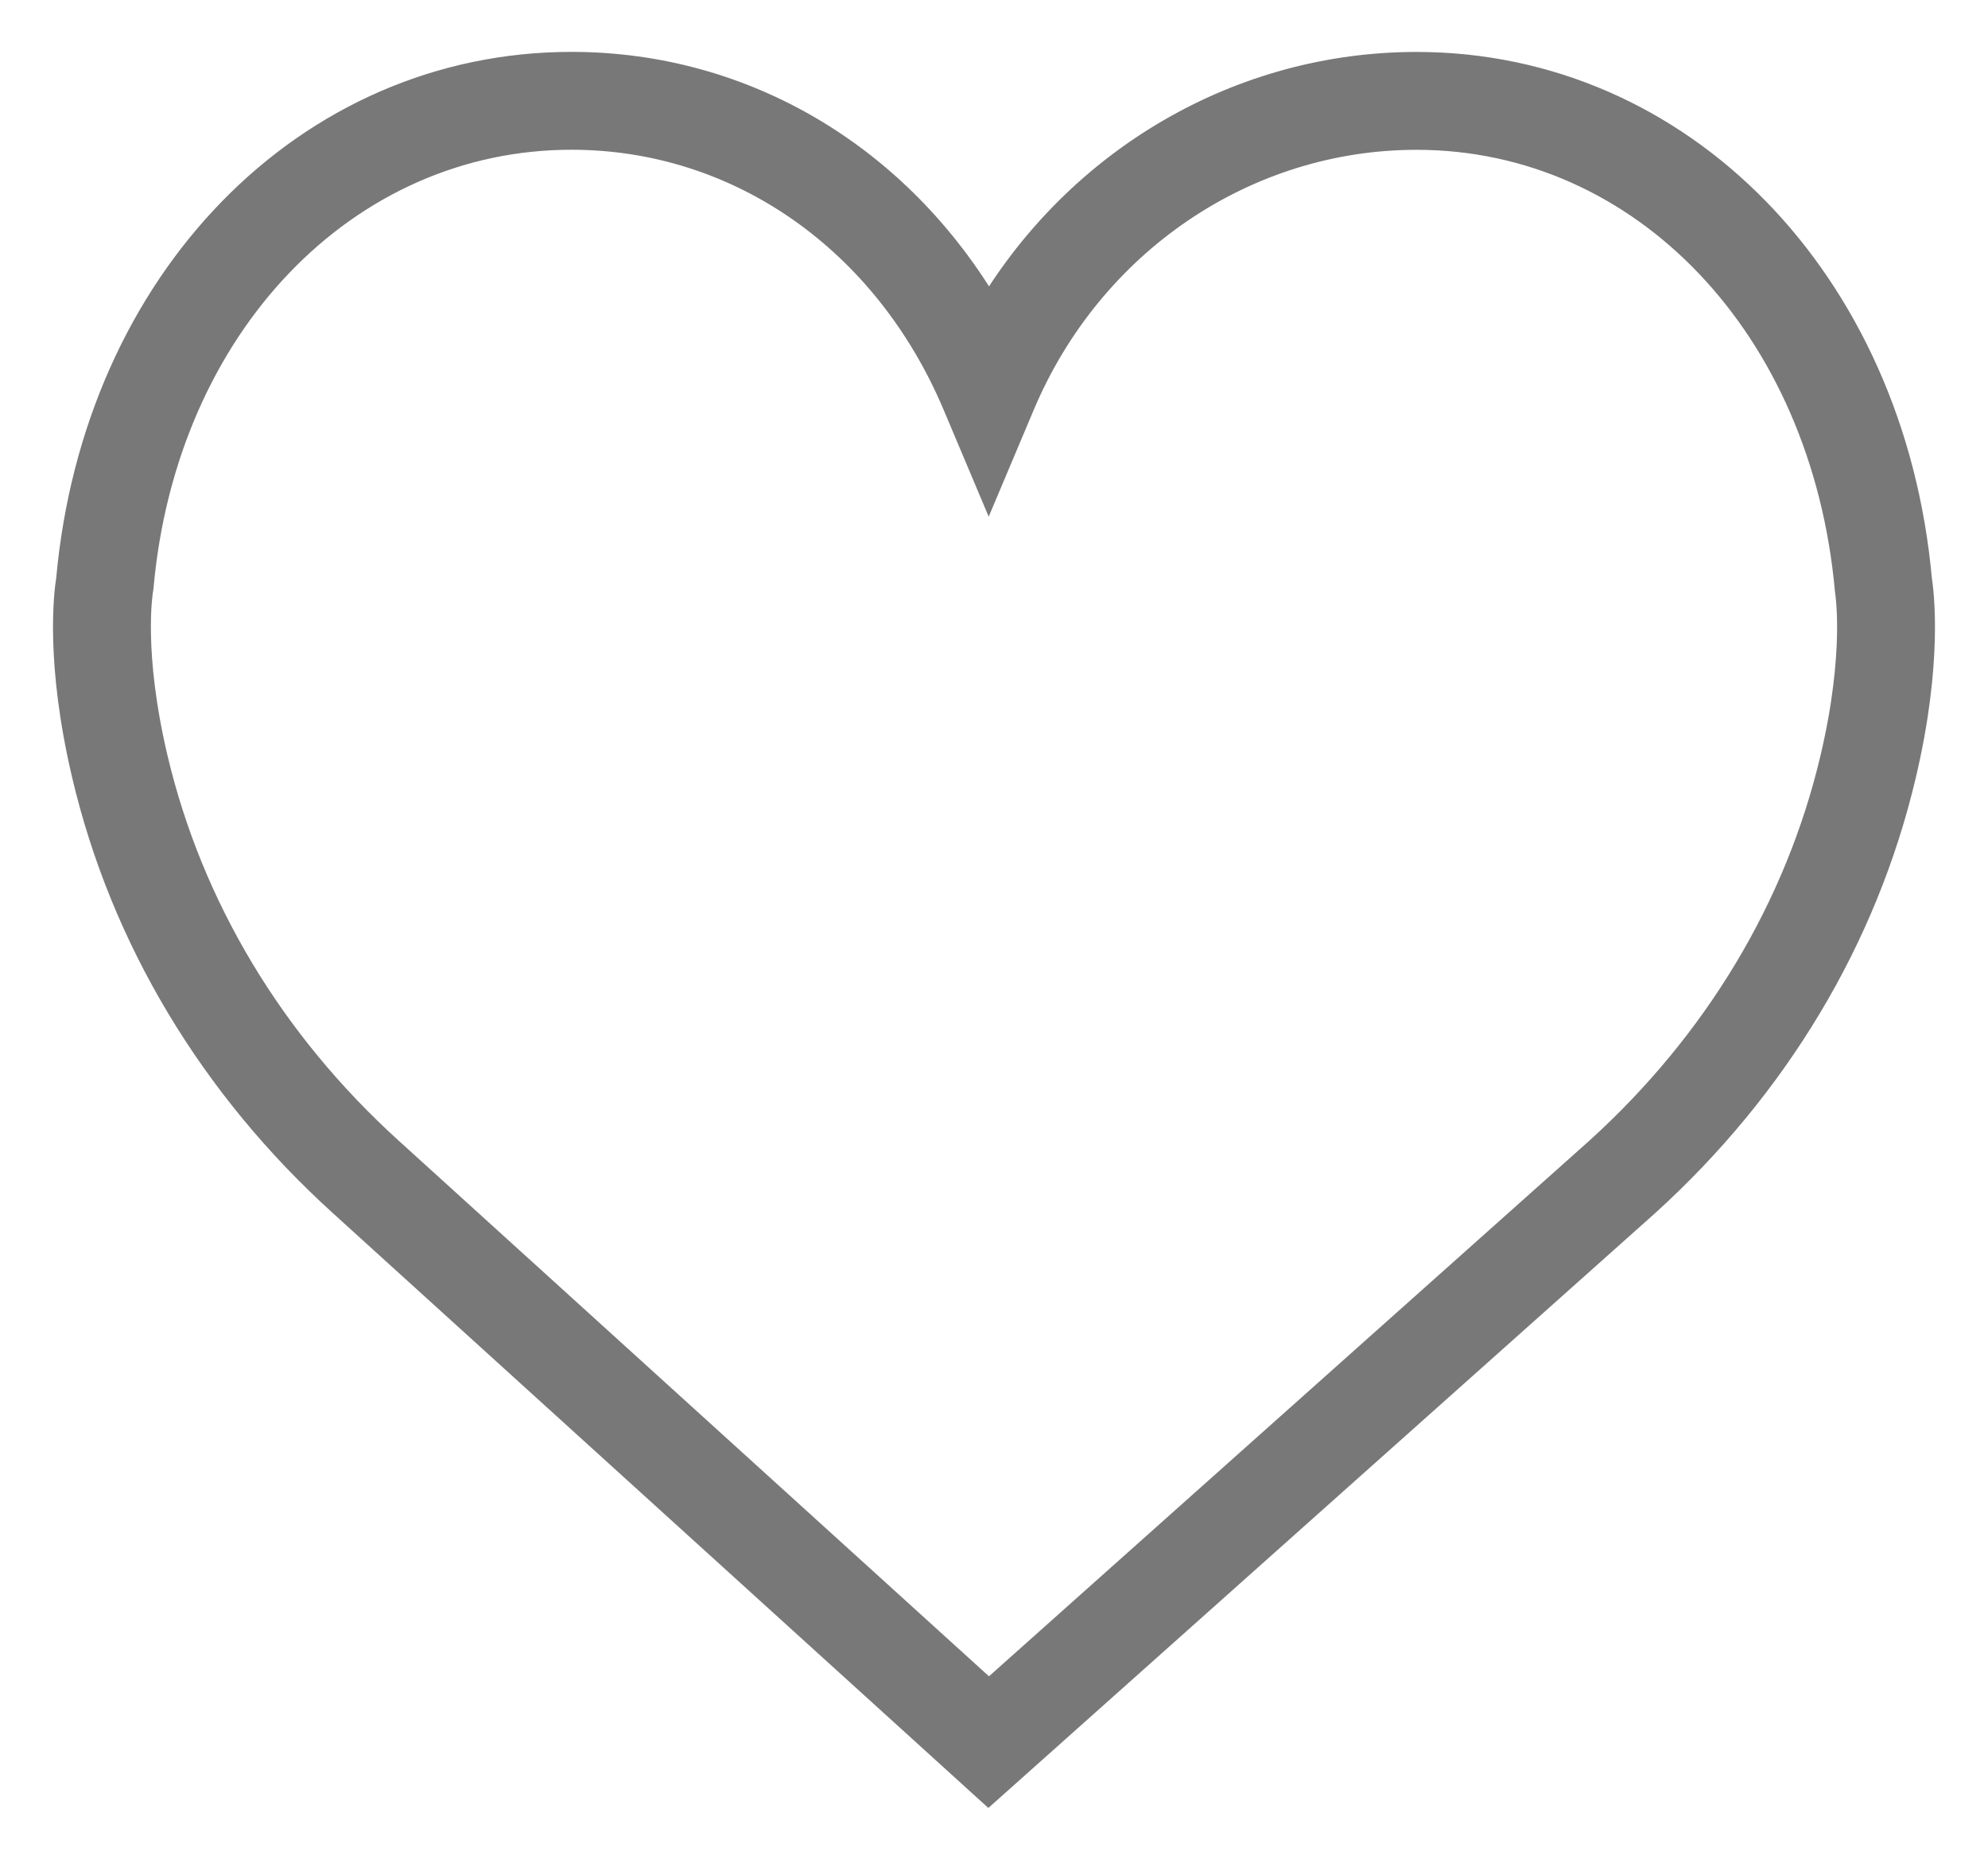 <svg width="30" height="28" viewBox="0 0 30 28" fill="none" xmlns="http://www.w3.org/2000/svg">
<path d="M28.954 8.746C28.545 4.248 25.361 0.984 21.376 0.984C18.721 0.984 16.29 2.412 14.923 4.702C13.567 2.383 11.236 0.983 8.624 0.983C4.64 0.983 1.455 4.247 1.047 8.746C1.014 8.944 0.882 9.99 1.285 11.695C1.865 14.155 3.206 16.393 5.161 18.164L14.916 27.017L24.838 18.165C26.794 16.393 28.134 14.156 28.715 11.695C29.118 9.991 28.985 8.945 28.954 8.746ZM27.667 11.449C27.137 13.695 25.908 15.742 24.118 17.364L14.923 25.568L5.885 17.366C4.091 15.741 2.864 13.695 2.333 11.448C1.952 9.835 2.109 8.923 2.109 8.917L2.117 8.863C2.467 4.921 5.203 2.06 8.624 2.06C11.148 2.06 13.37 3.611 14.424 6.107L14.92 7.283L15.416 6.107C16.453 3.649 18.793 2.061 21.376 2.061C24.796 2.061 27.533 4.922 27.89 8.914C27.891 8.923 28.048 9.835 27.667 11.449Z" fill="#787878" stroke="#787878" stroke-width="0.4"/>
</svg>
